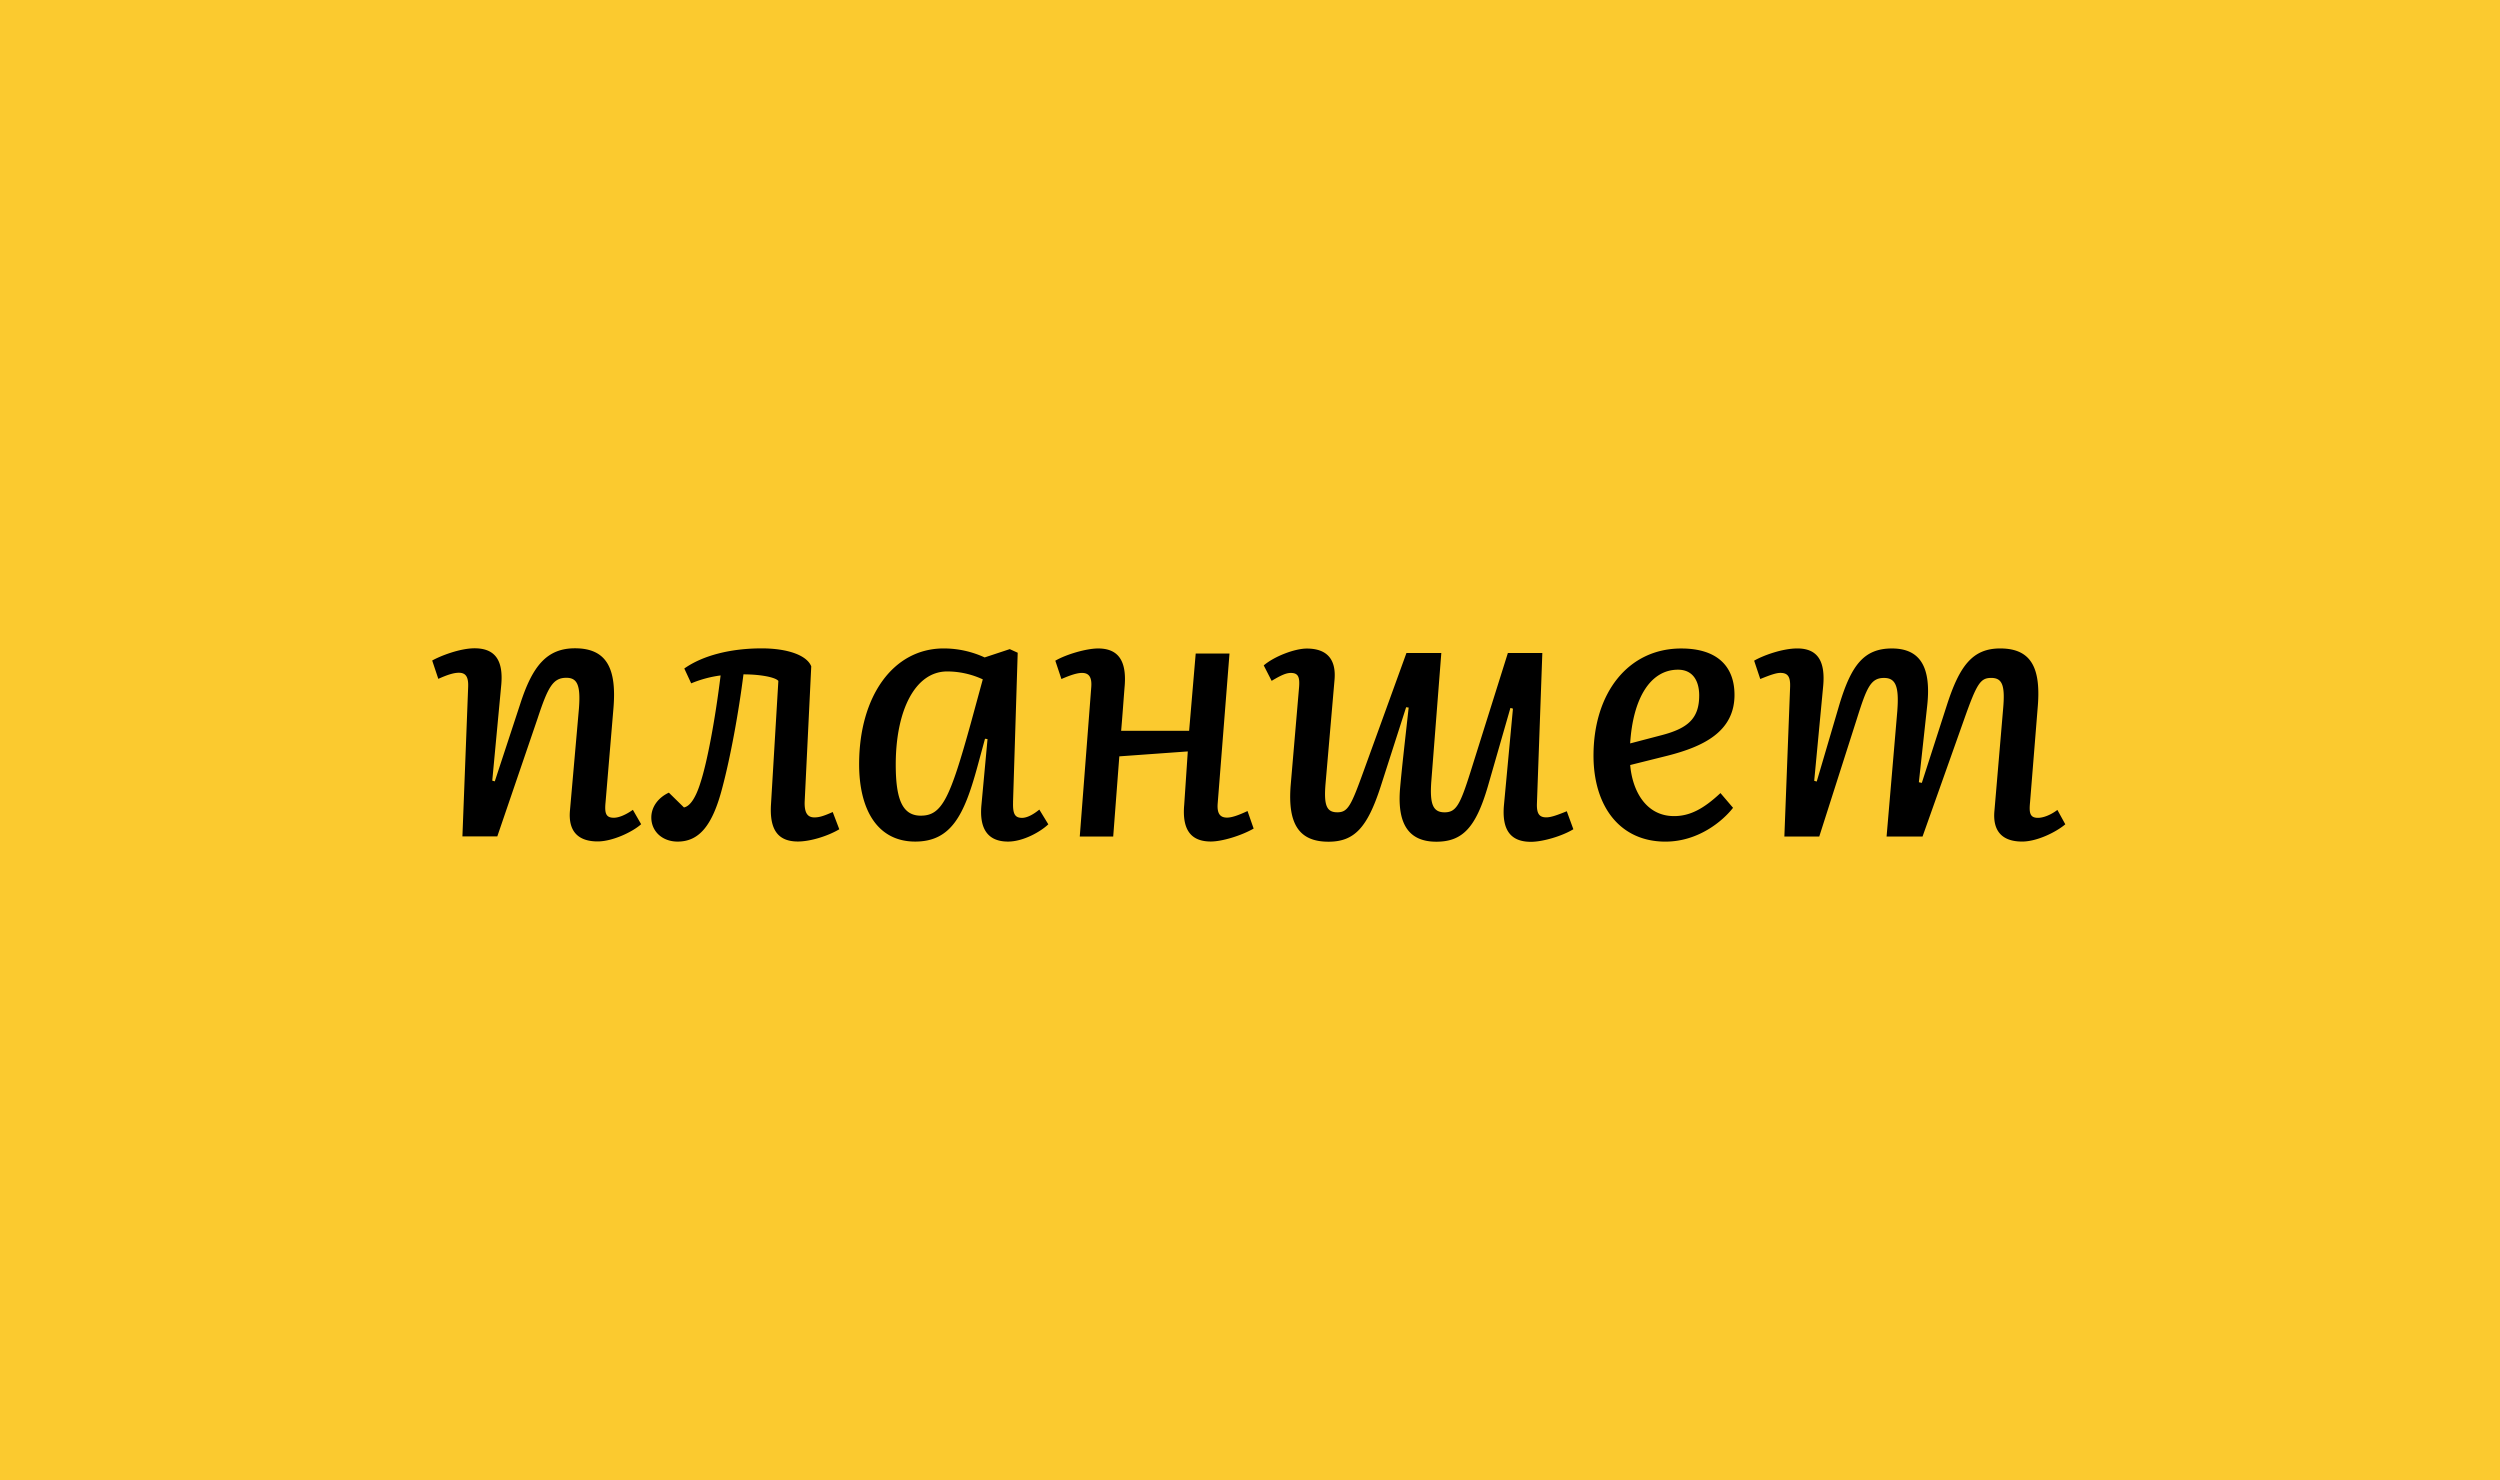 <svg id="Layer_1" data-name="Layer 1" xmlns="http://www.w3.org/2000/svg" xmlns:xlink="http://www.w3.org/1999/xlink" viewBox="0 0 1140 675"><defs><style>.cls-1{fill:none;}.cls-2{fill:#fbca2f;}.cls-3{clip-path:url(#clip-path);}</style><clipPath id="clip-path"><rect class="cls-1" width="1140" height="675"/></clipPath></defs><title>2019-11-20_Samples_Literata2.1-outlined[RC]-23</title><rect class="cls-2" width="1140" height="675"/><g class="cls-3"><path d="M865.2,323.9l-4.92,57.56h16.4l18.86-53.14c5.9-16.73,7.54-19.19,12.46-19.19,5.08,0,6.4,3.44,5.41,14.27l-3.94,46.25c-0.82,8.36,2.62,14.1,12.63,14.1,6.72,0,15.42-4.26,19.68-7.87l-3.61-6.56c-3,2.3-6.4,3.61-8.86,3.61-3.61,0-4.1-2.13-3.61-7.05l3.44-42.64c1.64-17.88-2.3-27.55-17.06-27.55-12.63,0-18.53,8-24.27,25.75L876.35,357,875,356.7l3.77-34.6c2-17.71-3-26.4-16.07-26.4-12.79,0-18.53,7.71-23.94,25.58l-10.33,35.1-1.15-.33,4.1-43.3c1-11.15-2.46-17.06-11.81-17.06-6.89,0-15.74,3.28-19.68,5.58l2.79,8.36c4.92-2,7.38-2.79,9.18-2.79,3.44,0,4.59,1.8,4.43,6.4l-2.62,68.22h15.91L846.66,328c4.59-14.6,6.4-18.86,12.46-18.86,5.25,0,6.89,3.77,6.07,14.76m-90.36-6.72c0,10.5-5.25,14.92-16.89,18L743.35,339c1.31-20.83,9.35-33.62,21.81-33.62,6.89,0,9.68,5.25,9.68,11.81m-8.2-21.48c-24.11,0-40,20.17-40,48.87,0,22.8,11.81,39.2,32.8,39.2,15.09,0,26.24-9.51,30.83-15.42l-5.74-6.72c-7.87,7.38-14.1,10.5-21.16,10.5-12.79,0-19-11.48-20-23.29l17.06-4.26c16.07-4.1,30.5-10.82,30.5-27.72,0-13-7.87-21.16-24.27-21.16m-190.4,7.71,3.61,7.05c4.1-2.46,6.56-3.61,8.69-3.61,3.44,0,4.26,1.8,3.77,7.05l-3.77,44c-1.48,18,3.94,25.91,17.22,25.91,11.81,0,17.71-6.4,23.78-25.09l11.64-36.24,1.15,0.16c-1.64,14.92-3.12,27.55-3.94,37.06-1.31,16.24,4.1,24.11,16.56,24.11,12,0,18-6.56,23.45-25.09l10.33-35.92,1.15,0.33-4.1,44c-1,11.32,3,16.73,12.3,16.73,5.41,0,14.27-2.62,19.35-5.74l-3-8.2c-4.43,1.8-7.22,2.79-9.35,2.79-3.28,0-4.43-1.8-4.26-6.4l2.46-68.55H687.59l-17.06,54.28c-4.76,15.09-6.56,18.37-11.81,18.37-5.41,0-6.72-3.94-6.07-13.78l4.59-58.88H641.34l-19.68,54.28c-5.58,15.42-7.05,18.37-11.81,18.37-4.92,0-6.23-3.12-5.41-13l4.1-47.4c0.82-9.35-3.44-14.27-12.63-14.27-5.58,0-14.92,3.61-19.68,7.71m-34.6,39.2L540,367c-1,11.32,3,16.73,12.14,16.73,5.08,0,13.78-2.62,19.52-5.9l-2.79-8c-4.26,2-7.22,3-9.35,3-3.28,0-4.59-2-4.26-6.4L560.65,298H545.24l-3,35.26h-31c0.66-7.54,1.15-14.92,1.64-20.83,0.82-11.32-3.12-16.73-12.14-16.73-5.25,0-14.43,2.62-19.52,5.58l2.79,8.36c4.1-1.8,7.22-2.79,9.35-2.79,3.12,0,4.59,1.8,4.26,6.4l-5.25,68.22h15.25l2.79-36.57ZM419.94,371.95c-8.36,0-11.48-7.22-11.48-23.29,0-24.76,8.86-42.48,23.45-42.48a38.77,38.77,0,0,1,16.24,3.61l-5.41,19.84c-9.51,34.28-13.12,42.31-22.8,42.31m42-6.07,2.13-68.22L460.45,296,449,299.79a44.52,44.52,0,0,0-18.7-4.1c-23,0-38.54,21.81-38.54,52.81,0,20.5,8.2,35.26,25.58,35.26,16.4,0,22.3-12.14,28.21-33.62l3.61-13.28,1.15,0.16-2.79,30.18c-1,11,3.12,16.56,12.14,16.56,6.89,0,14.76-4.43,18.37-7.87l-4.1-6.72c-3,2.46-5.74,3.77-7.87,3.77-3.28,0-4.26-1.8-4.1-7.05m-149.9-61,3.12,6.72A52.5,52.5,0,0,1,328.6,308c-2.46,20-6.07,39.36-9.18,48.87-2.13,6.89-4.76,10.82-7.54,11.32L305,361.45c-4.92,2.3-8,6.56-8,11.32,0,6.4,5.08,11,12,11,9.84,0,15.91-7.38,20.34-24.44,3.77-14.1,7.54-34.77,9.68-51.82,7.71,0,14.6,1.31,15.91,3L351.56,367c-0.66,11.48,3.28,16.73,12.3,16.73,5.41,0,13.28-2.3,18.86-5.58l-3-7.87c-4.43,2-6.4,2.46-8.36,2.46-3.28,0-4.59-2.3-4.43-7.22l3-61.66c-2-5.08-10.82-8.2-22.63-8.2-14.27,0-26.9,3.28-35.26,9.18m-19.68,71-3.77-6.56c-3,2.13-6.23,3.61-8.69,3.61-3.61,0-4.26-2-3.77-7.05l3.61-43c1.48-17.88-3-27.22-17.55-27.22-12.79,0-19.35,8-24.93,25.26l-11.64,35.42-1.15-.33,4.1-43.62c1-11-2.62-16.73-12.14-16.73-6.89,0-15.91,3.61-19.35,5.58l2.79,8.36c4.43-2,7.22-2.79,9.35-2.79,3.12,0,4.43,1.8,4.26,6.4l-2.62,68.22h15.91l18.37-53.79c4.76-14.43,7.05-18.53,13.12-18.53,4.92,0,6.56,3.28,5.74,13.94l-4.1,46.58c-0.82,9.18,3.44,14.1,12.63,14.1,6.89,0,16.07-4.43,19.84-7.87"/></g></svg>